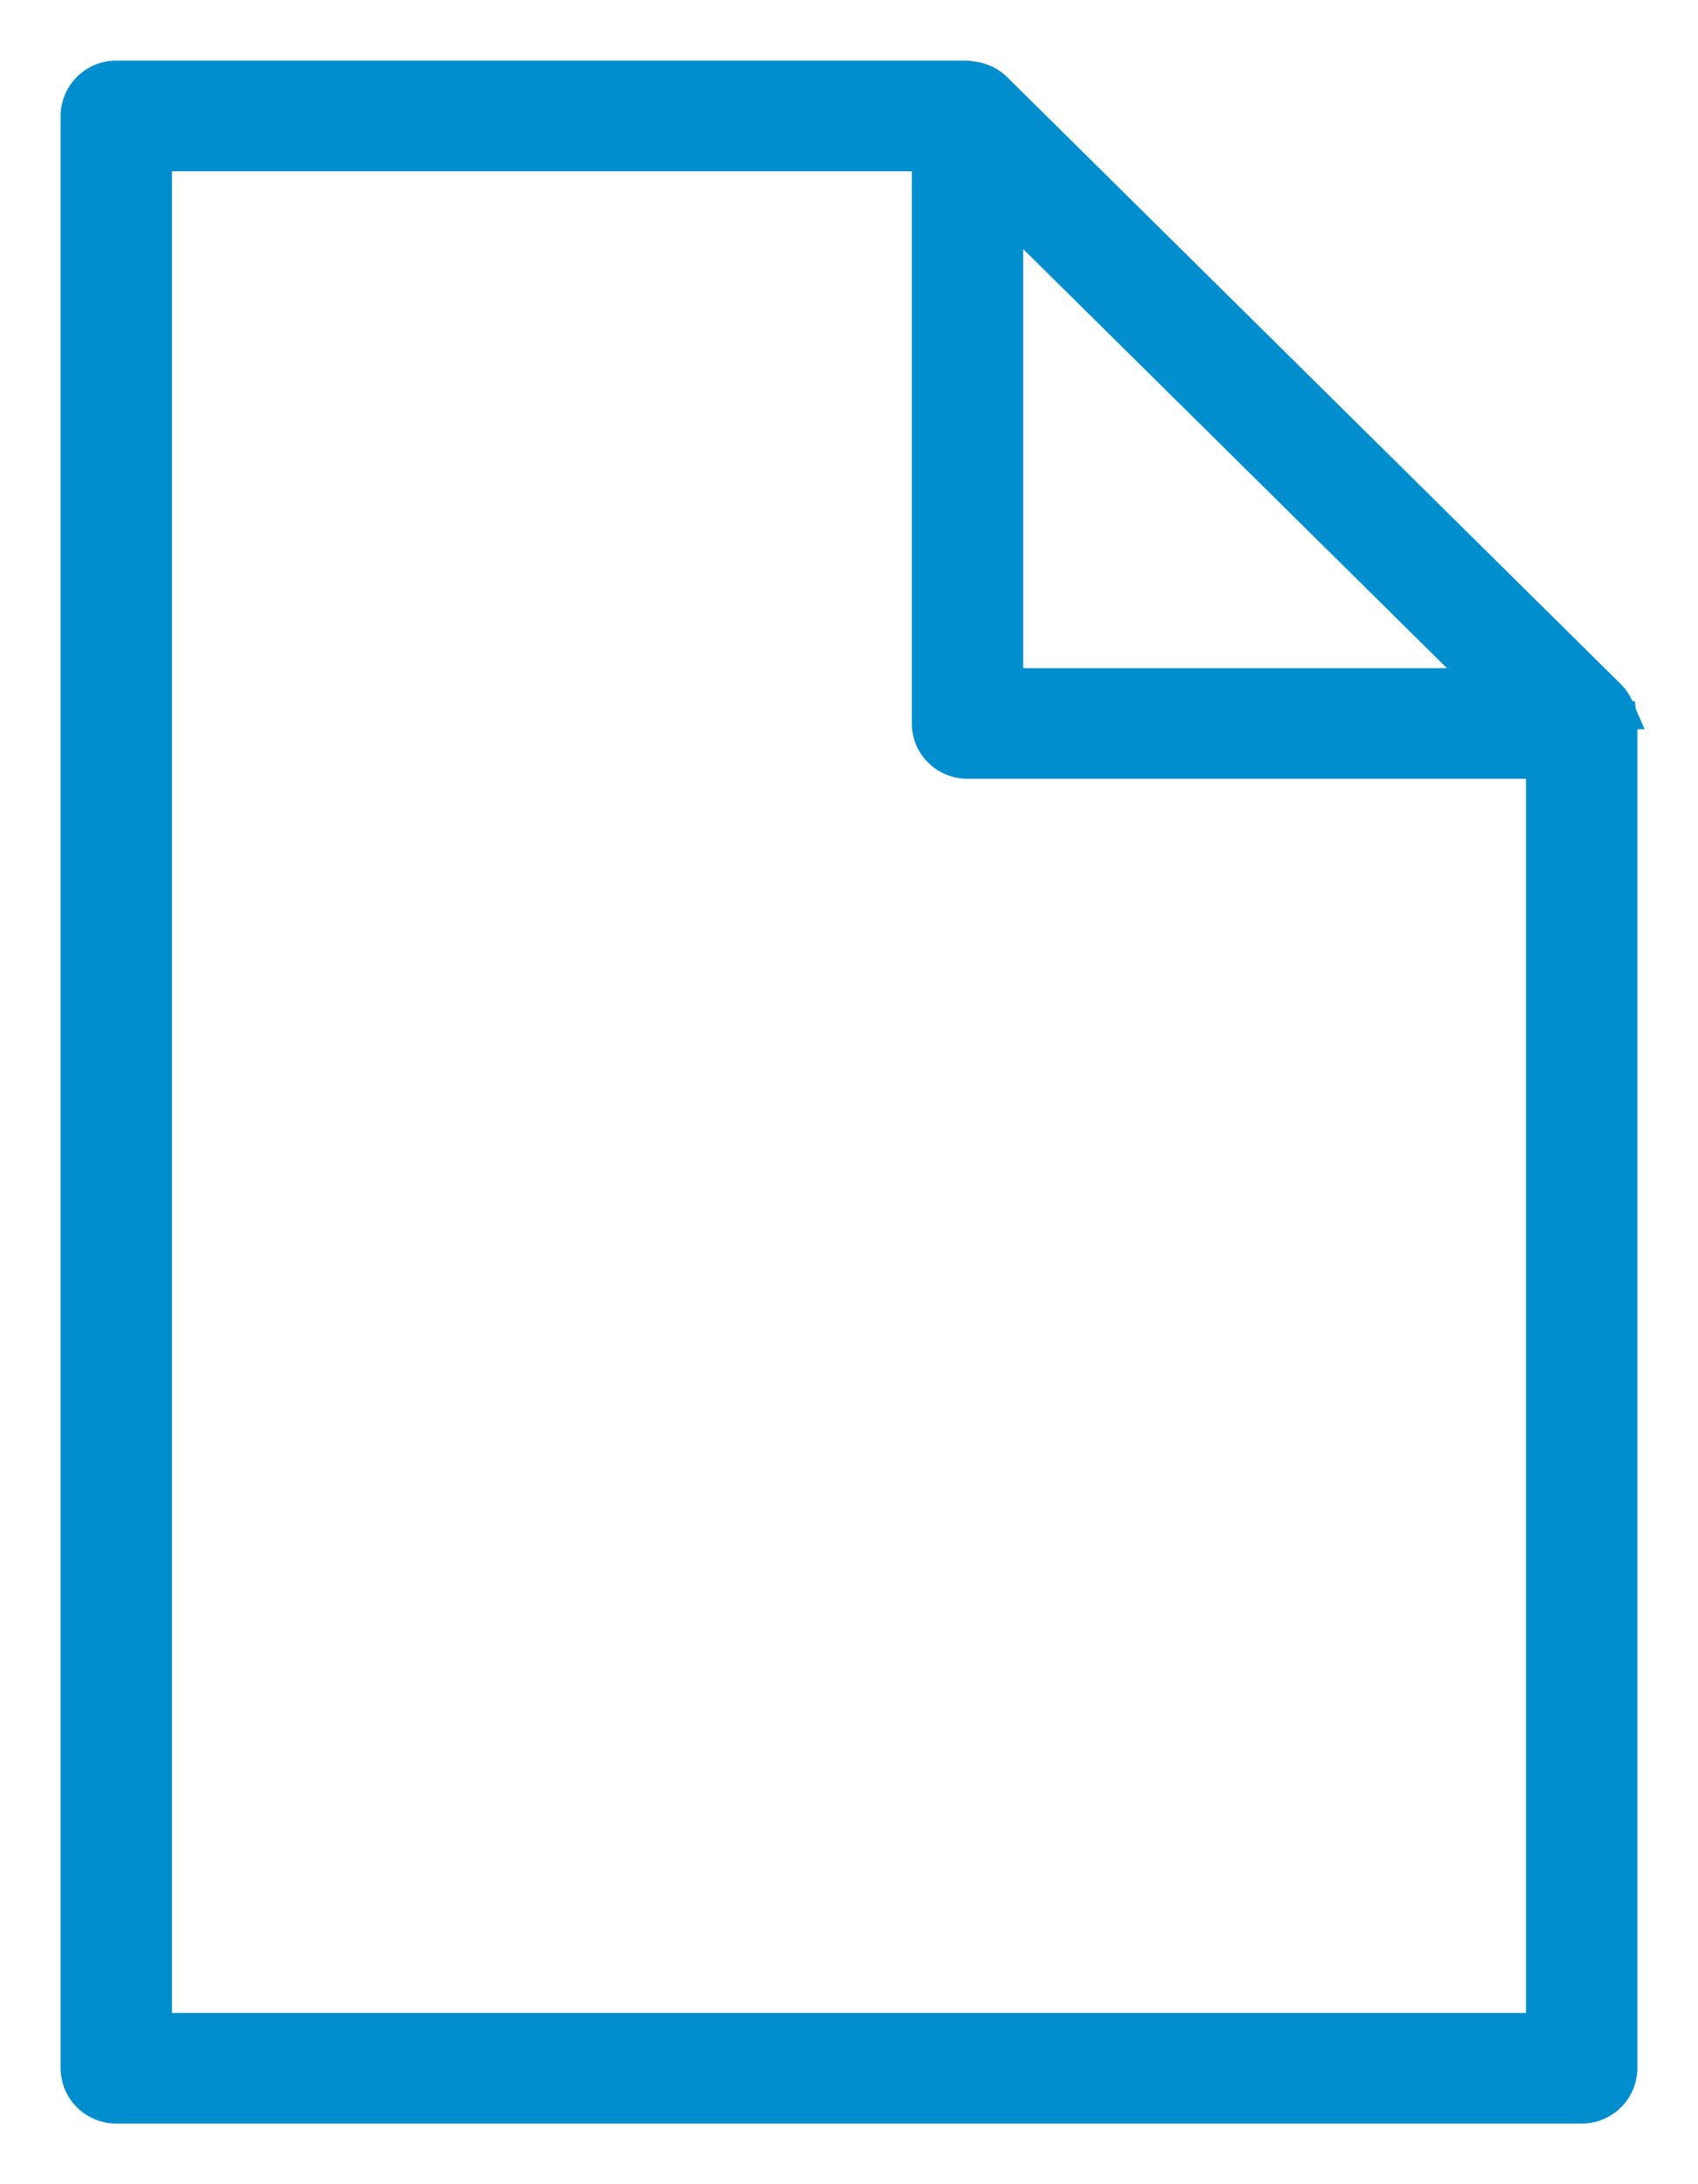 <svg xmlns="http://www.w3.org/2000/svg" width="21" height="27" viewBox="0 0 21 27">
    <path fill="#008ECF" fill-rule="nonzero" stroke="#008ECF" stroke-width=".5" d="M19.995 8.917a.427.427 0 0 0-.023-.112c-.005-.014-.008-.027-.014-.04a.432.432 0 0 0-.086-.128l-7.596-7.51a.427.427 0 0 0-.128-.085l-.042-.015a.435.435 0 0 0-.111-.021c-.01-.001-.02-.006-.03-.006H1.439A.436.436 0 0 0 1 1.434v24.132c0 .24.196.434.438.434h18.124a.436.436 0 0 0 .438-.434V8.944c0-.01-.004-.018-.005-.027zm-1.491-.407h-6.1V2.48l6.1 6.03zM1.877 25.132V1.867h9.65v7.077c0 .24.197.433.44.433h7.156v15.756H1.877z"/>
</svg>
